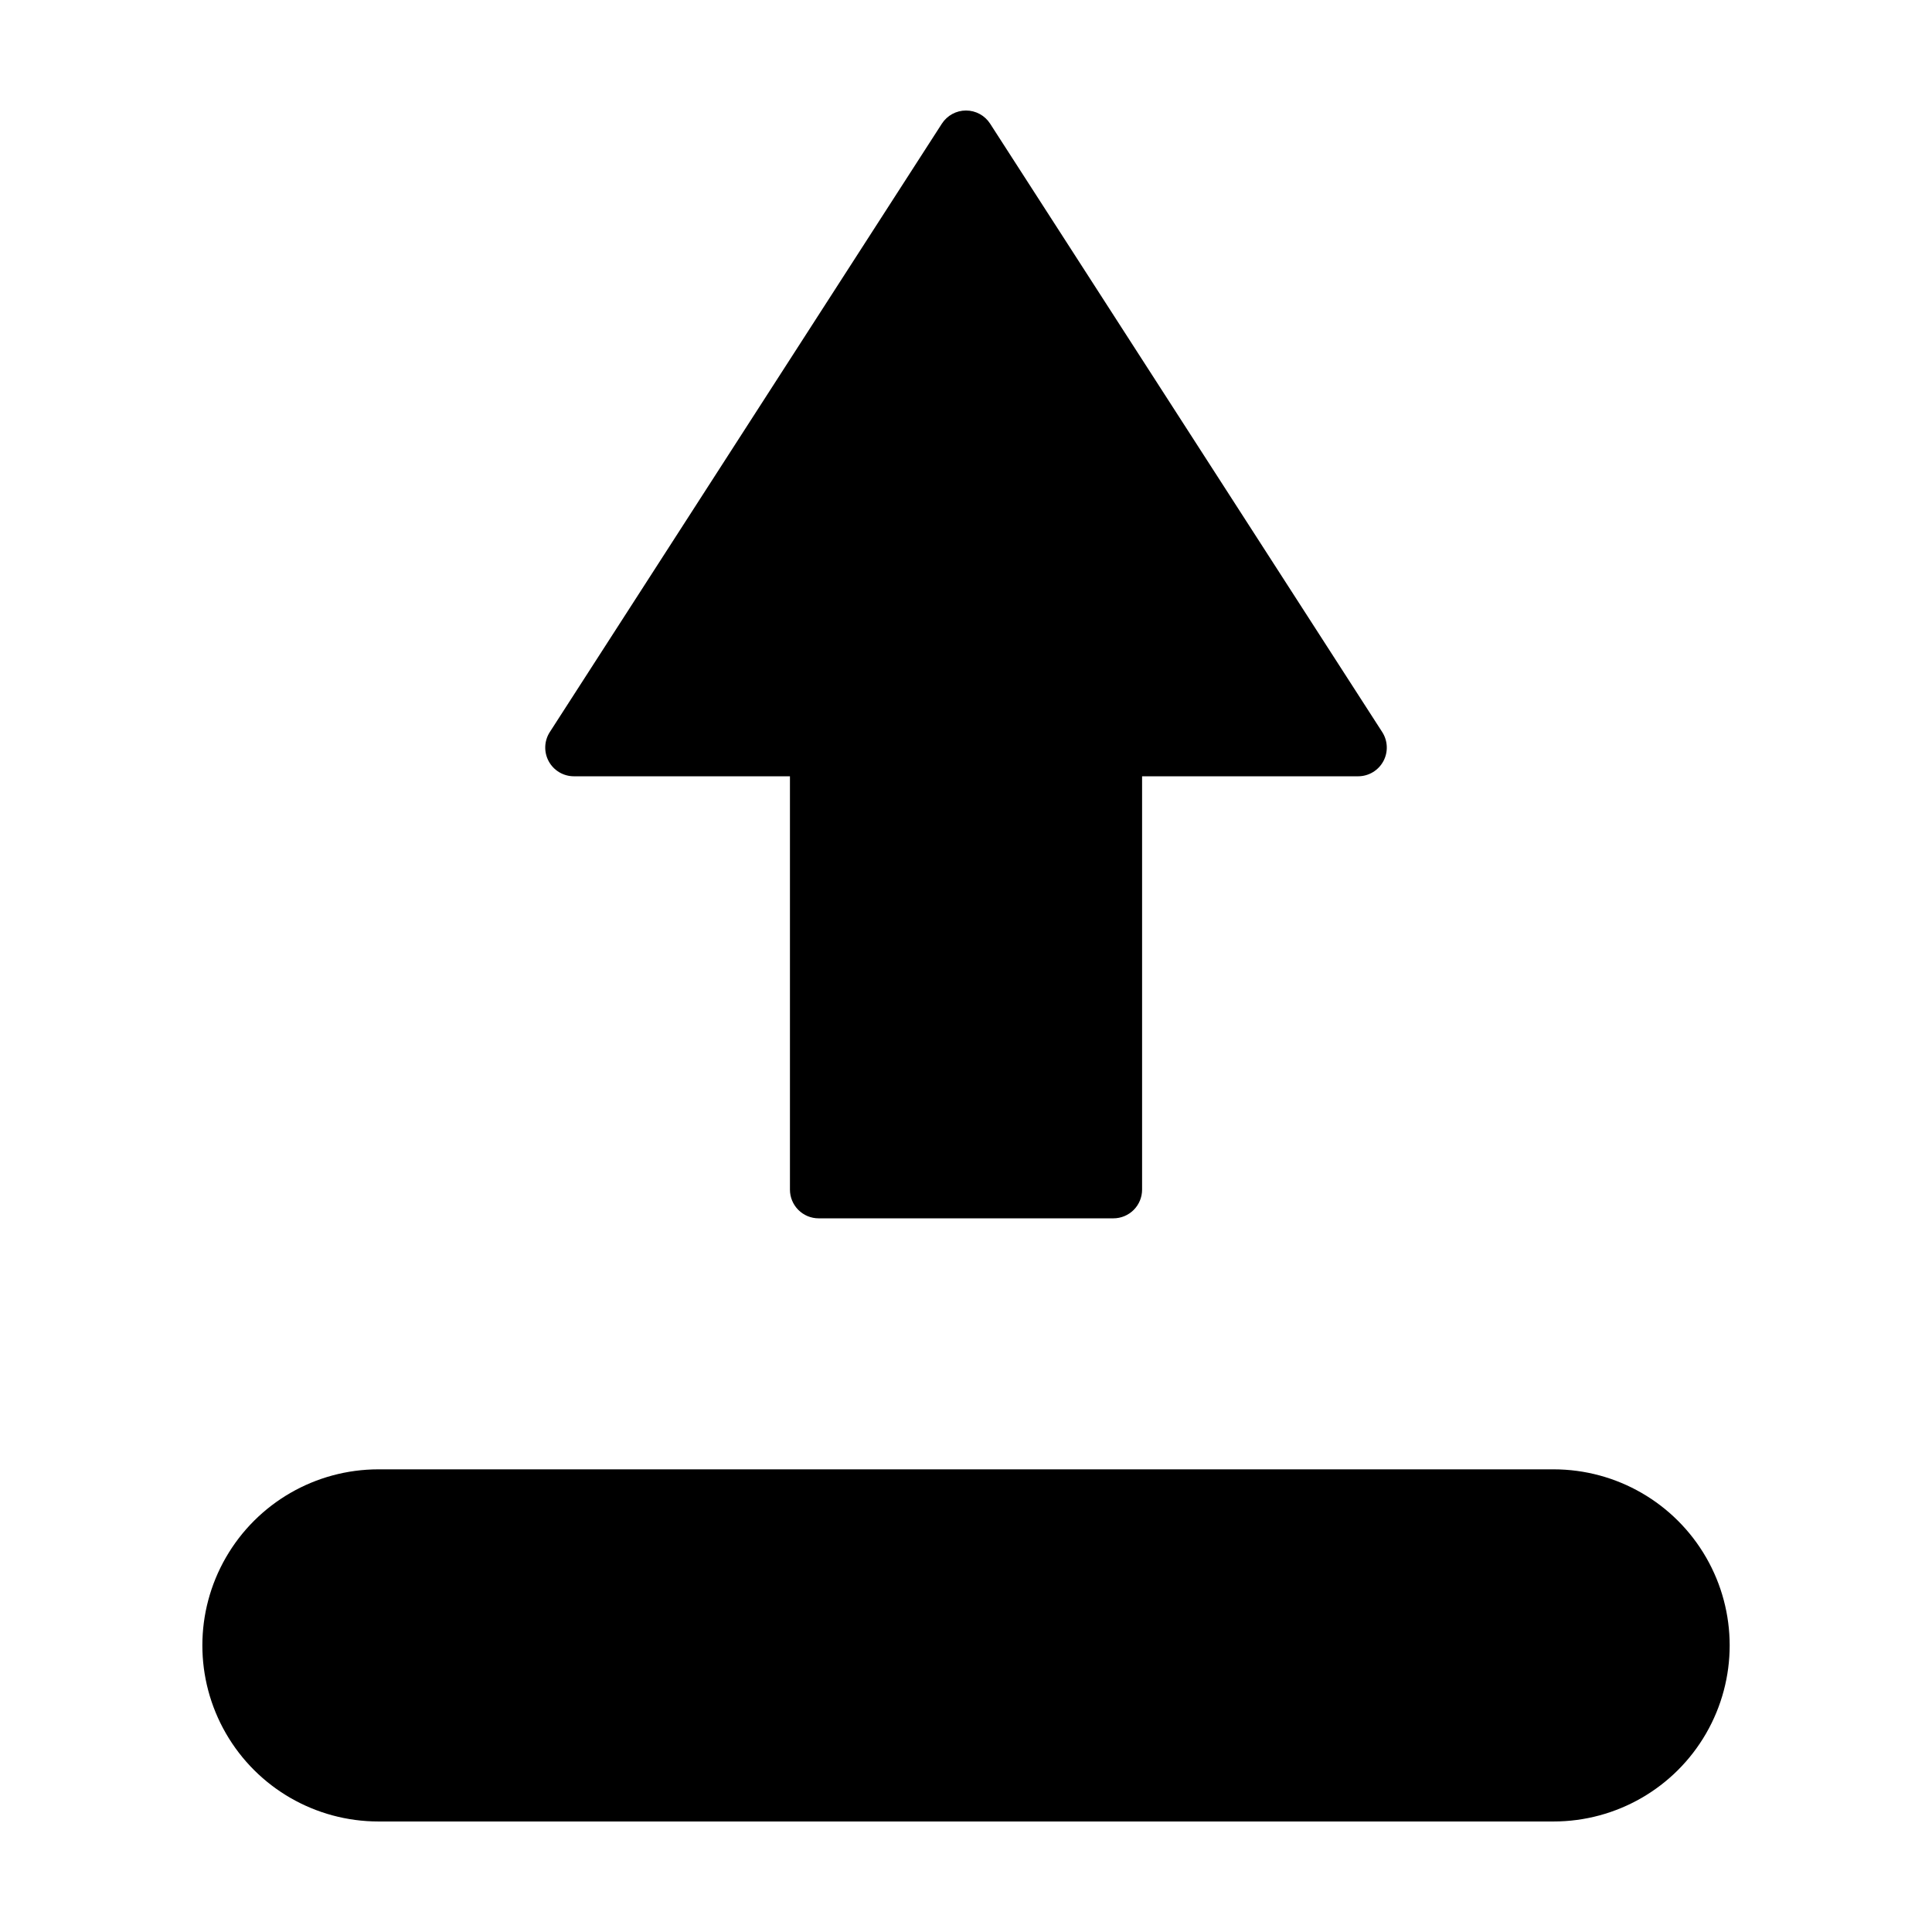 <?xml version="1.0" encoding="UTF-8"?>
<!-- Uploaded to: SVG Repo, www.svgrepo.com, Generator: SVG Repo Mixer Tools -->
<svg fill="#000000" width="800px" height="800px" version="1.1" viewBox="144 144 512 512" xmlns="http://www.w3.org/2000/svg">
 <path d="m244.29 533.39h311.43c16.672 0 32.074 8.895 40.41 23.332 8.336 14.434 8.336 32.223 0 46.66s-23.738 23.328-40.41 23.328h-311.43c-16.672 0-32.074-8.891-40.41-23.328s-8.336-32.227 0-46.66c8.336-14.438 23.738-23.332 40.41-23.332zm116.66-66.52h78.109c2.016 0 3.953-0.801 5.379-2.227 1.426-1.426 2.227-3.359 2.227-5.379v-109.54h57.242c2.785 0 5.348-1.52 6.68-3.965 1.332-2.441 1.223-5.418-0.285-7.758l-103.91-161.23c-1.398-2.172-3.809-3.484-6.391-3.484-2.586 0-4.992 1.312-6.394 3.484l-103.9 161.23c-1.508 2.34-1.617 5.316-0.285 7.758 1.332 2.445 3.894 3.965 6.676 3.965h57.246v109.54c0 2.019 0.801 3.953 2.227 5.379 1.426 1.426 3.359 2.227 5.379 2.227z"/>
</svg>